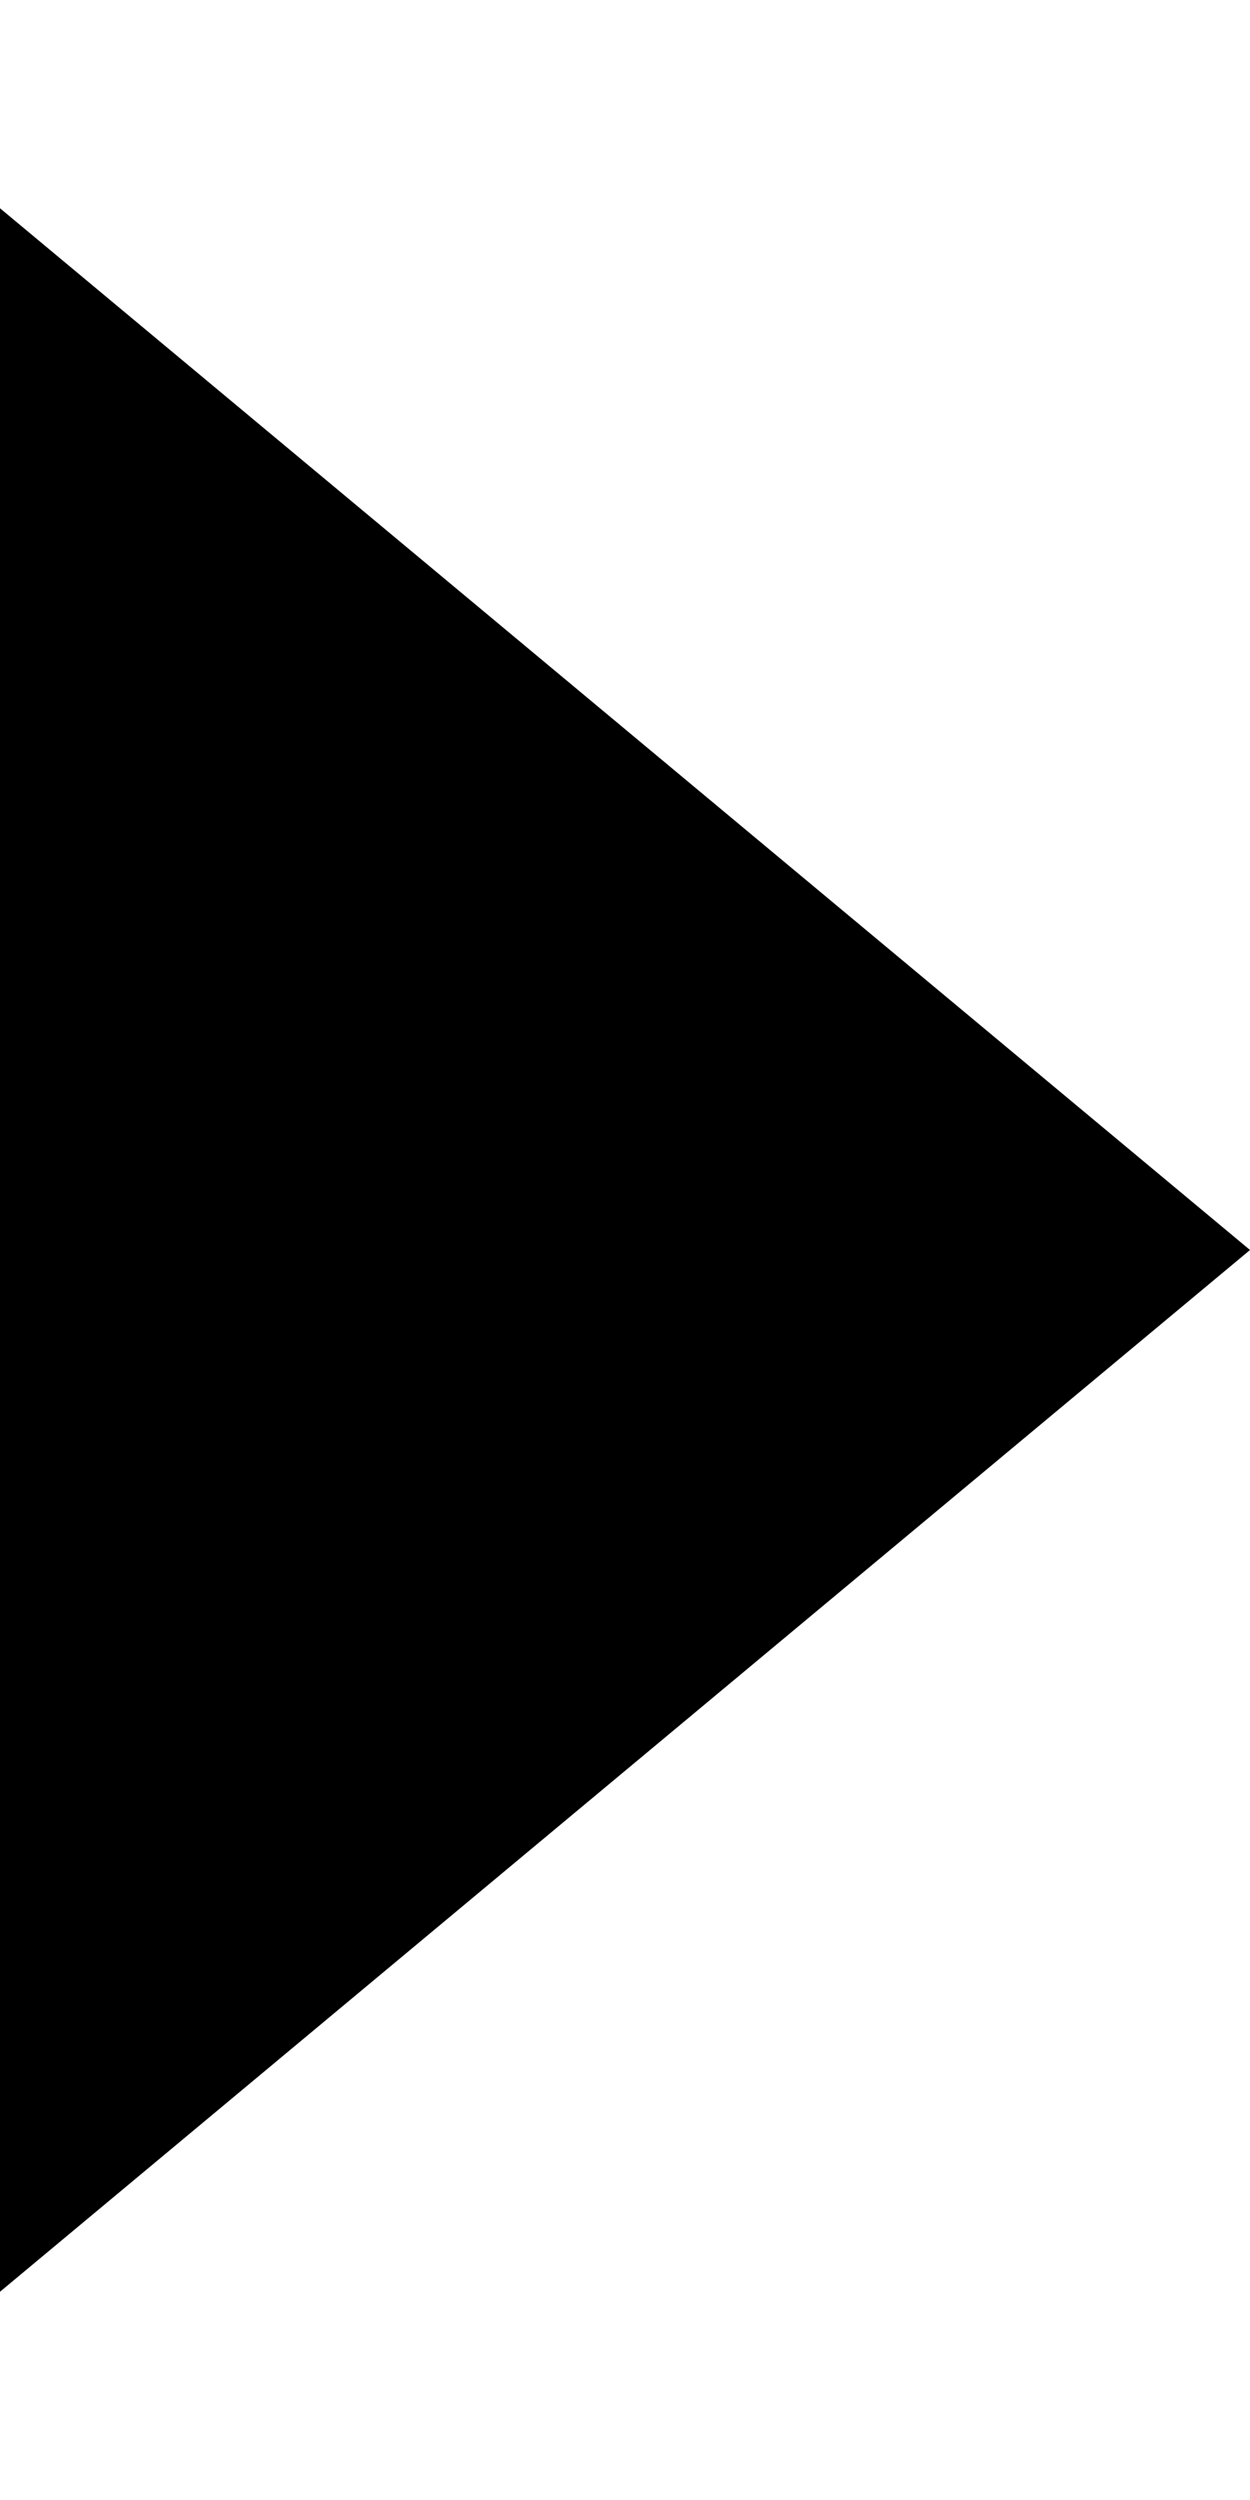<?xml version="1.0" encoding="UTF-8"?>
<svg width="5px" height="10px" viewBox="0 0 5 10" version="1.1" xmlns="http://www.w3.org/2000/svg" xmlns:xlink="http://www.w3.org/1999/xlink">
    <!-- Generator: Sketch 57.1 (83088) - https://sketch.com -->
    <title>Elements / Down Black Copy</title>
    <desc>Created with Sketch.</desc>
    <g id="Desktop" stroke="none" stroke-width="1" fill="none" fill-rule="evenodd">
        <g id="Seznam-člankov" transform="translate(-837, -2121)">
            <g id="Pagination" transform="translate(469.5, 2106)">
                <g id="Elements-/-Down-Black" transform="translate(370, 20) scale(-1, 1) rotate(90) translate(-370, -20) translate(363, 13)">
                    <rect id="Rectangle" x="0" y="0" width="14" height="14"></rect>
                    <polygon id="Triangle-2-Copy-3" fill="#000000" fill-rule="evenodd" transform="translate(7, 7) scale(1, -1) translate(-7, -7) " points="7 4.5 11.167 9.5 2.833 9.5"></polygon>
                </g>
            </g>
        </g>
    </g>
</svg>